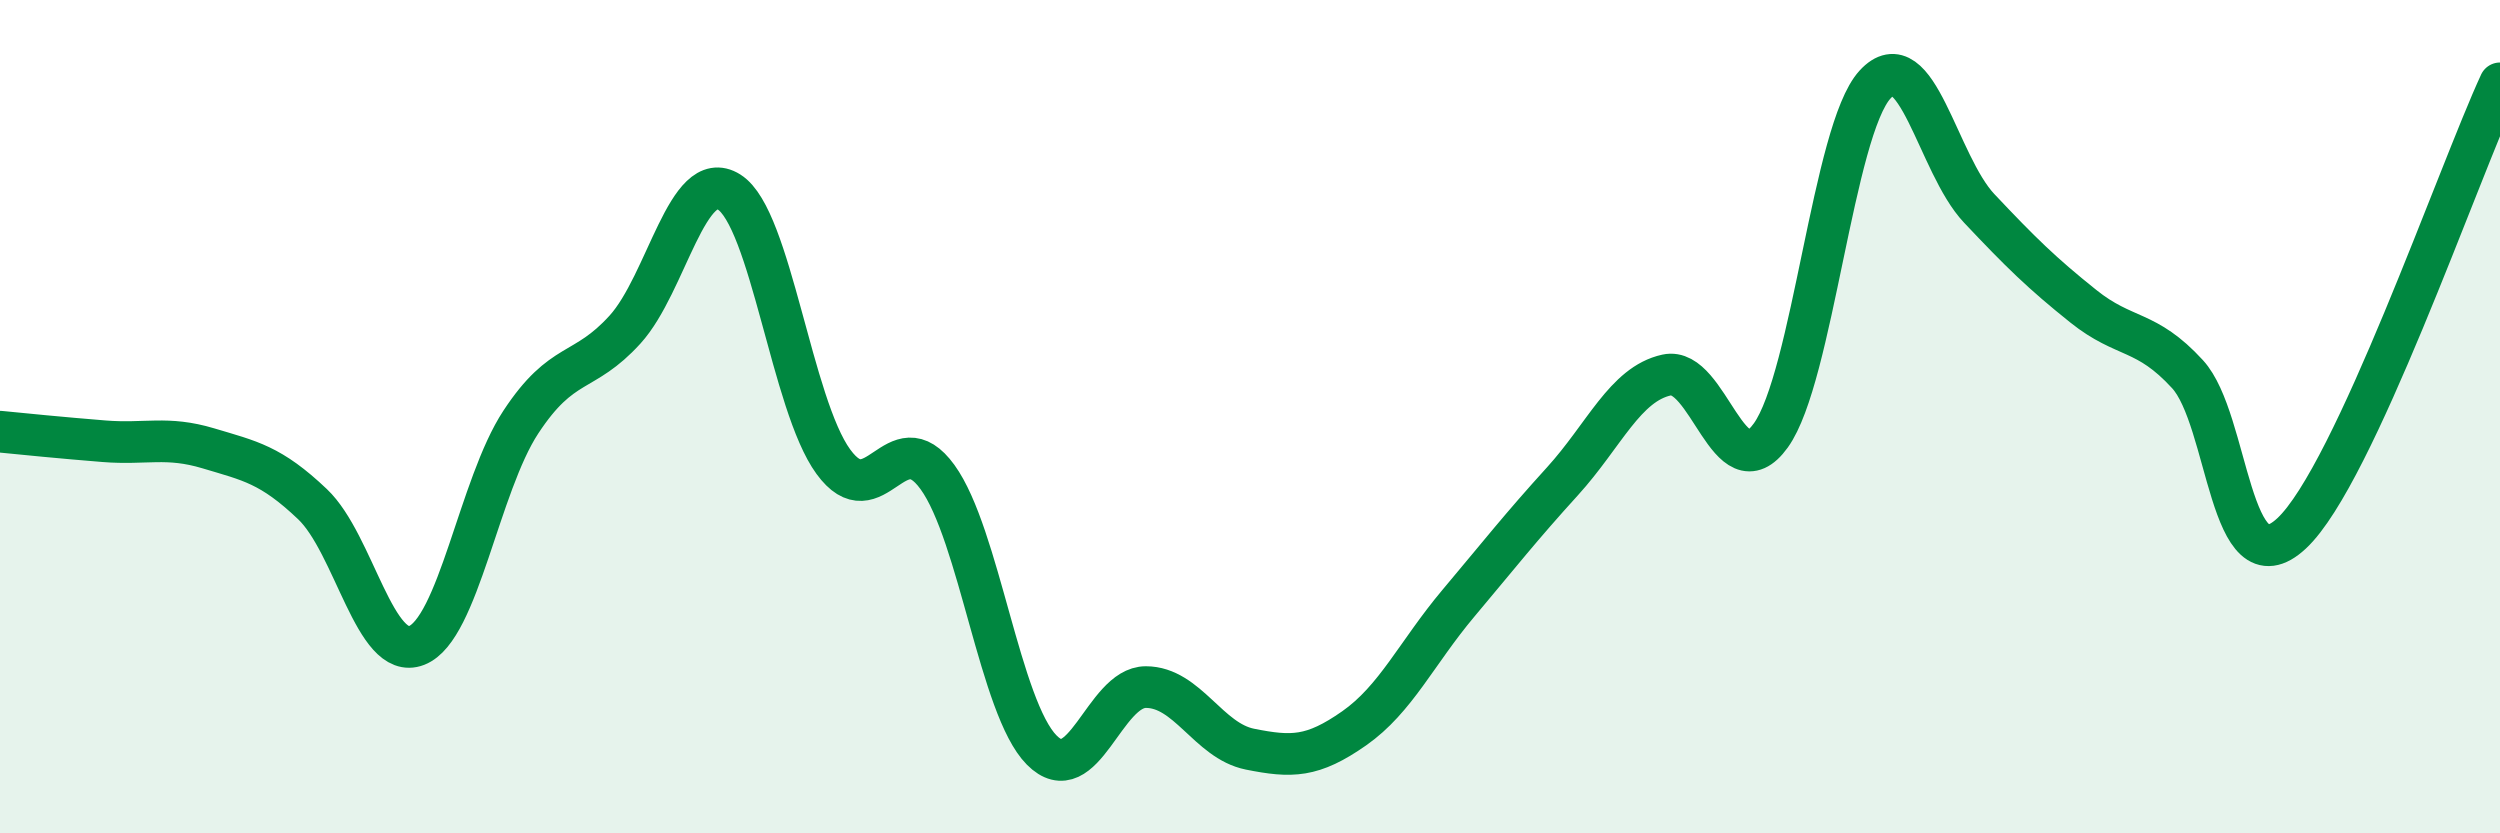 
    <svg width="60" height="20" viewBox="0 0 60 20" xmlns="http://www.w3.org/2000/svg">
      <path
        d="M 0,10.36 C 0.5,10.41 1.5,10.51 2.5,10.59 C 3.5,10.67 4,10.46 5,10.76 C 6,11.06 6.5,11.15 7.5,12.1 C 8.5,13.05 9,15.88 10,15.49 C 11,15.1 11.5,11.65 12.5,10.13 C 13.5,8.61 14,9.01 15,7.91 C 16,6.81 16.5,3.98 17.5,4.61 C 18.5,5.24 19,9.71 20,11.08 C 21,12.45 21.5,10.07 22.5,11.45 C 23.5,12.83 24,16.99 25,18 C 26,19.01 26.5,16.49 27.5,16.49 C 28.5,16.49 29,17.78 30,17.98 C 31,18.18 31.5,18.18 32.5,17.48 C 33.5,16.78 34,15.67 35,14.48 C 36,13.29 36.5,12.65 37.5,11.55 C 38.5,10.45 39,9.22 40,9 C 41,8.78 41.5,11.84 42.5,10.45 C 43.5,9.06 44,3.12 45,2.03 C 46,0.94 46.5,3.94 47.5,5 C 48.5,6.06 49,6.55 50,7.35 C 51,8.15 51.5,7.89 52.5,8.98 C 53.5,10.07 53.5,14.2 55,12.8 C 56.5,11.4 59,4.16 60,2L60 20L0 20Z"
        fill="#008740"
        opacity="0.1"
        stroke-linecap="round"
        stroke-linejoin="round"
      />
      <path
        d="M 0,10.36 C 0.5,10.41 1.5,10.51 2.5,10.59 C 3.5,10.67 4,10.46 5,10.76 C 6,11.06 6.5,11.15 7.5,12.1 C 8.5,13.05 9,15.88 10,15.49 C 11,15.1 11.5,11.65 12.5,10.13 C 13.5,8.61 14,9.01 15,7.91 C 16,6.81 16.5,3.98 17.5,4.61 C 18.5,5.24 19,9.71 20,11.08 C 21,12.45 21.5,10.07 22.5,11.45 C 23.5,12.83 24,16.99 25,18 C 26,19.01 26.5,16.49 27.5,16.49 C 28.5,16.49 29,17.78 30,17.98 C 31,18.18 31.5,18.18 32.5,17.48 C 33.5,16.78 34,15.67 35,14.48 C 36,13.29 36.5,12.65 37.5,11.55 C 38.5,10.45 39,9.22 40,9 C 41,8.78 41.5,11.84 42.5,10.45 C 43.5,9.06 44,3.12 45,2.03 C 46,0.94 46.5,3.94 47.5,5 C 48.5,6.06 49,6.55 50,7.35 C 51,8.15 51.5,7.89 52.5,8.98 C 53.5,10.07 53.5,14.2 55,12.8 C 56.5,11.4 59,4.16 60,2"
        stroke="#008740"
        stroke-width="1"
        fill="none"
        stroke-linecap="round"
        stroke-linejoin="round"
      />
    </svg>
  